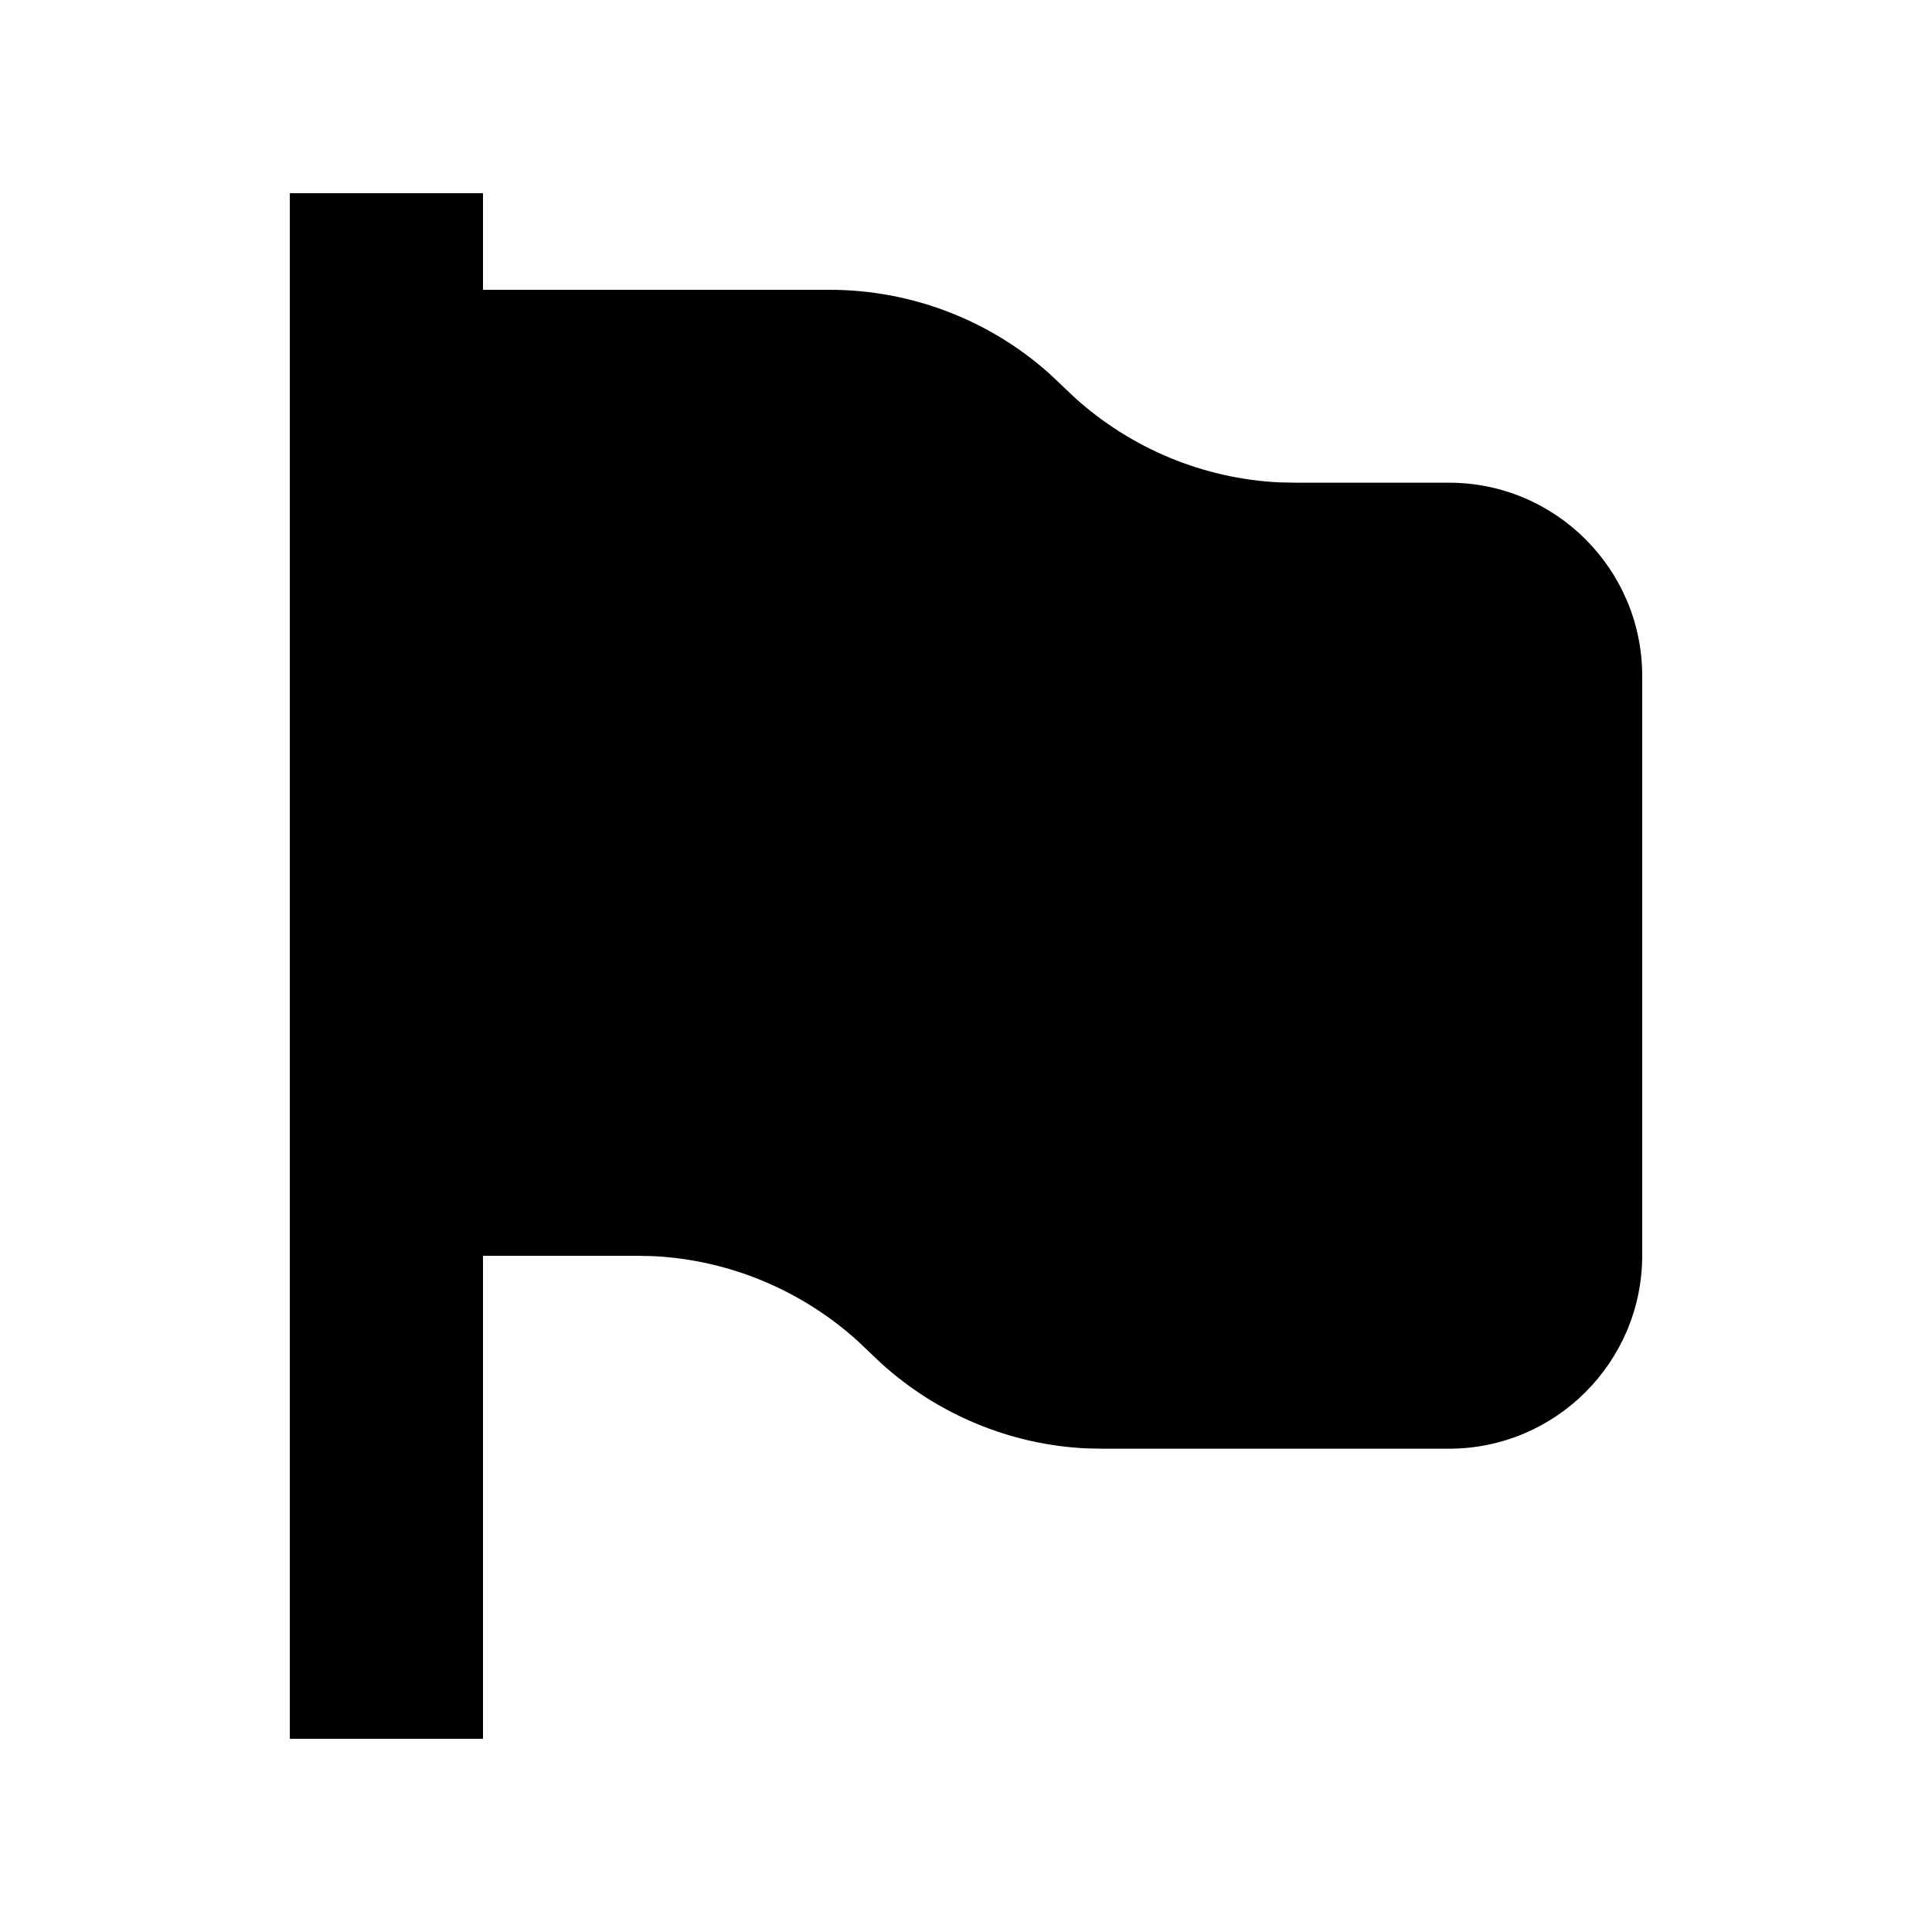 <svg xmlns="http://www.w3.org/2000/svg" viewBox="0 0 640 640"><!--! Font Awesome Pro 7.1.0 by @fontawesome - https://fontawesome.com License - https://fontawesome.com/license (Commercial License) Copyright 2025 Fonticons, Inc. --><path fill="currentColor" d="M160 96L274.8 96C302 96 328.1 106.1 348.1 124.2L356 131.7C374.7 148.6 398.7 158.6 423.9 159.8L429.3 159.9L480 159.9C515.3 159.9 544 188.6 544 223.9L544 415.9C544 451.2 515.3 479.9 480 479.9L365.3 479.9L359.9 479.8C334.7 478.6 310.7 468.6 292 451.7L284.1 444.2C265.4 427.3 241.4 417.3 216.2 416.1L210.8 416L160 416L160 576L96 576L96 64L160 64L160 96z"/></svg>